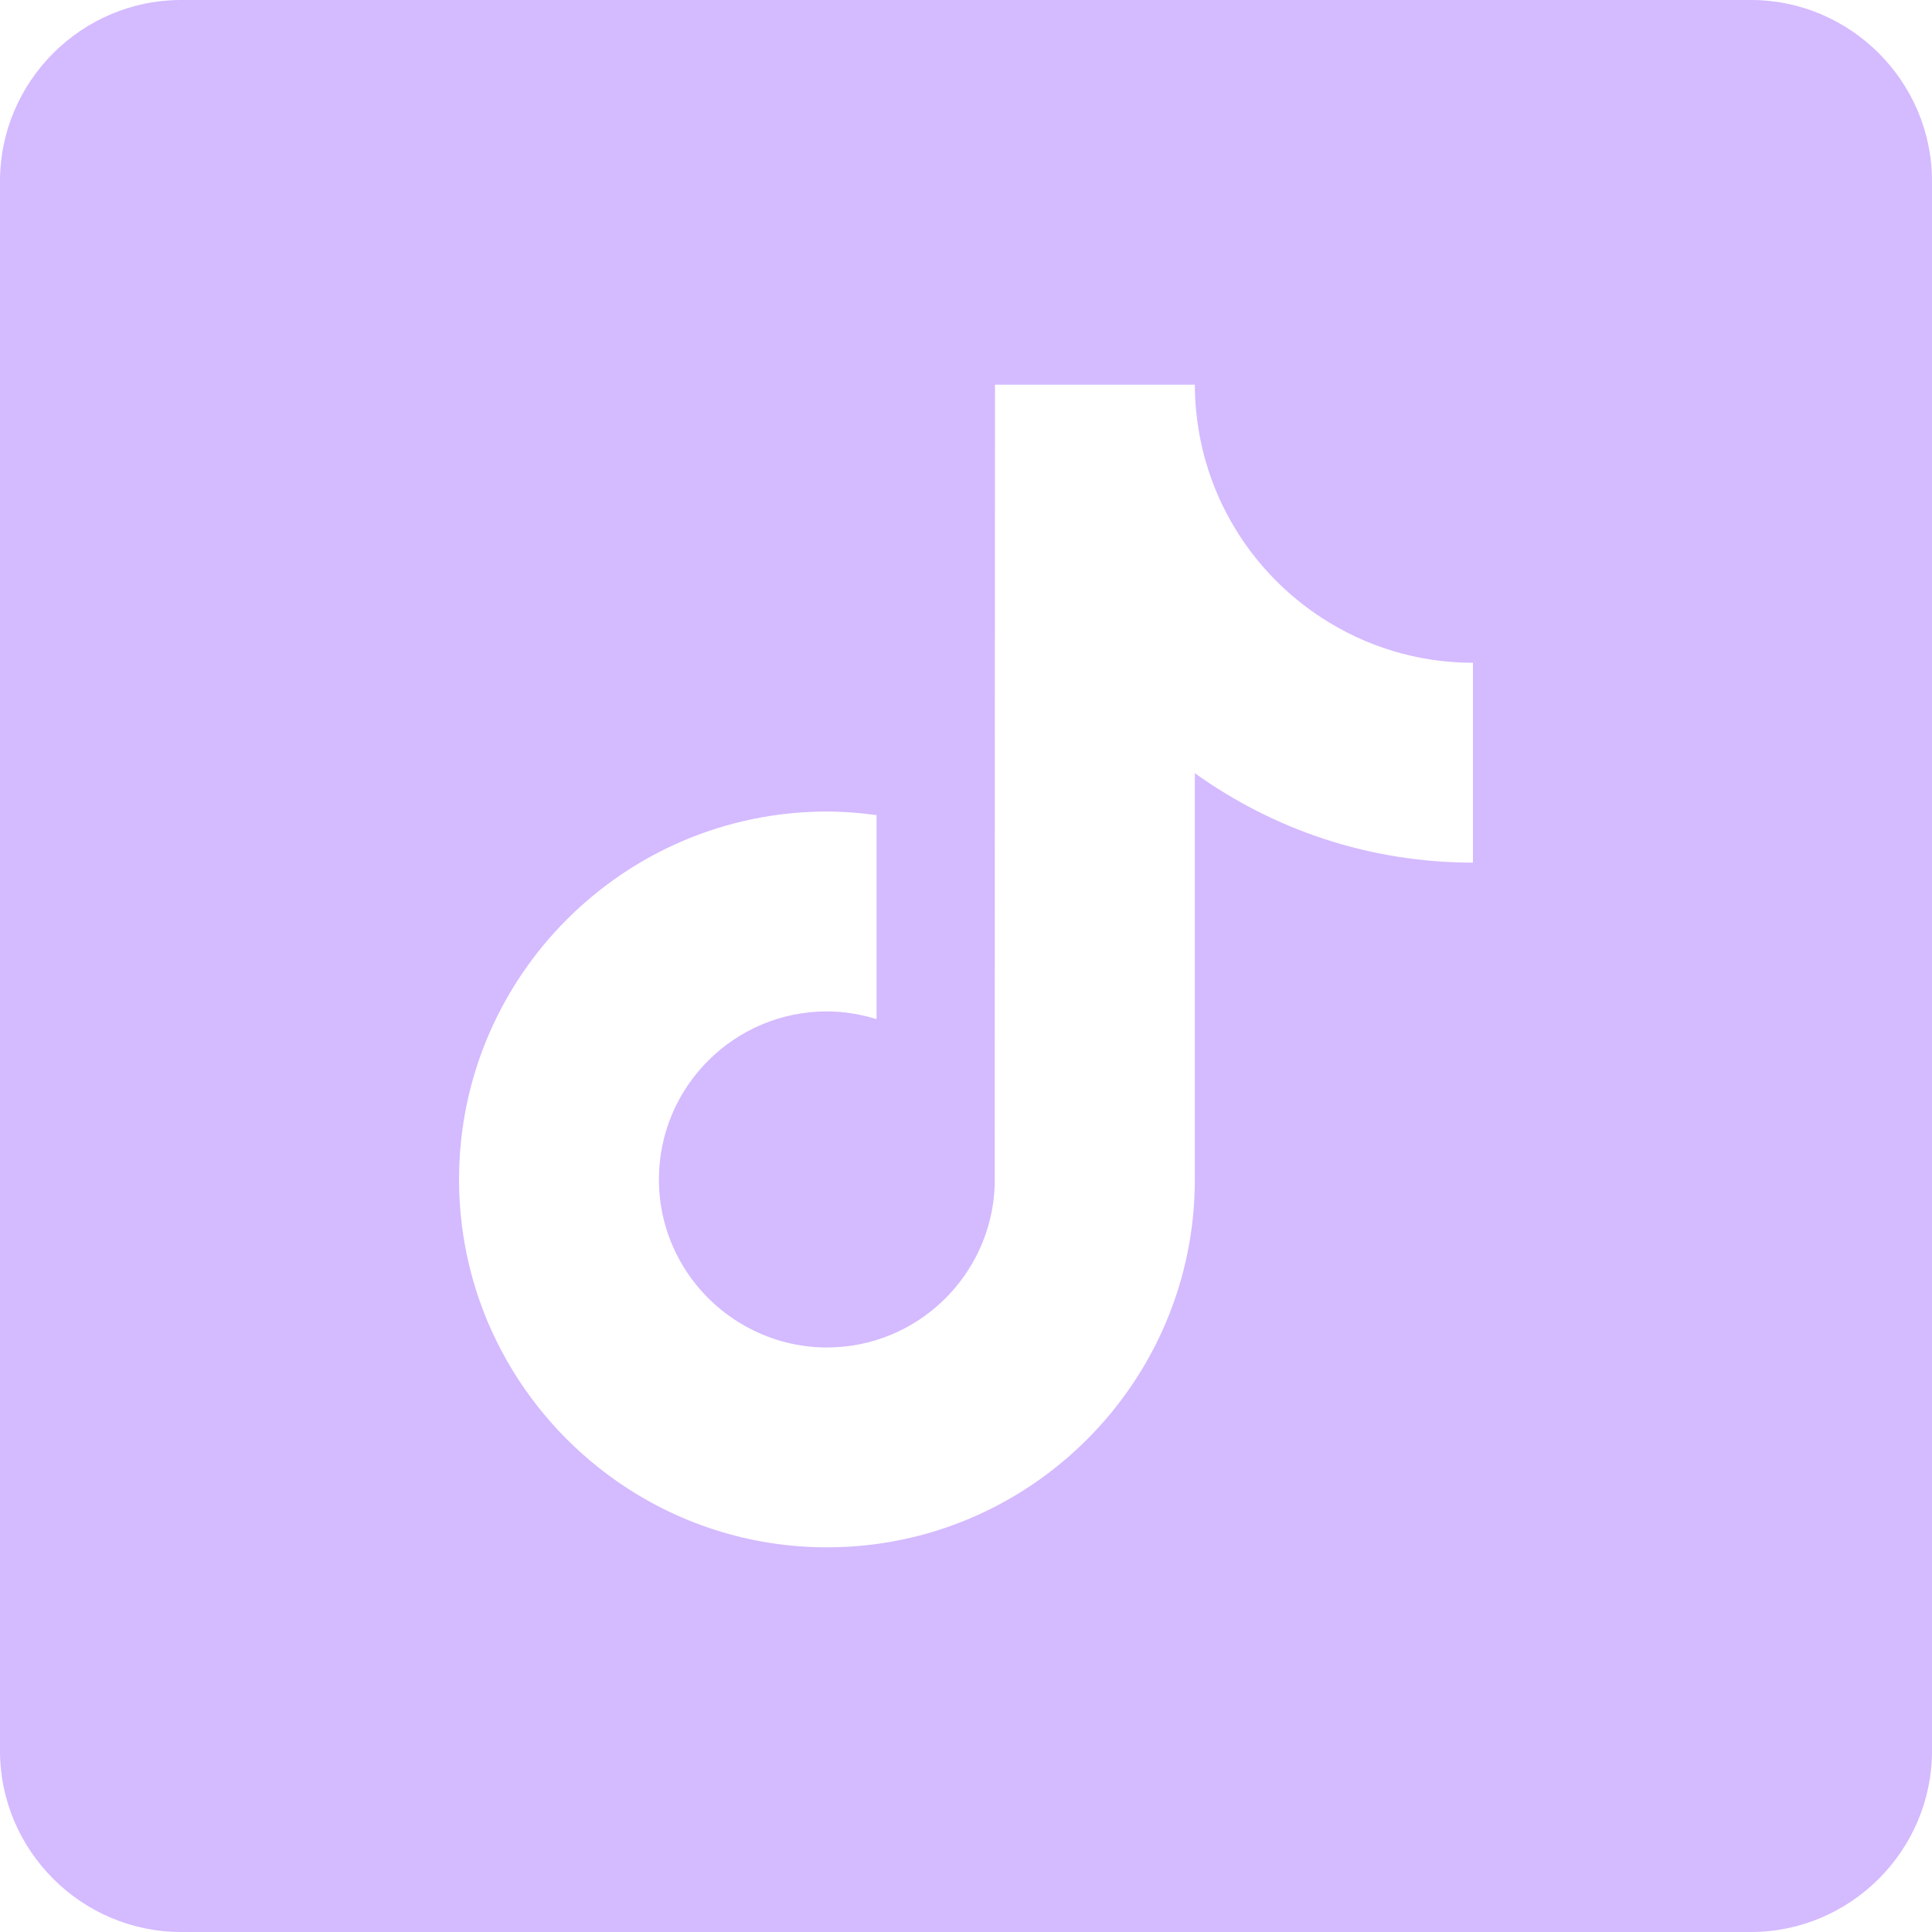 <svg width="20" height="20" viewBox="0 0 20 20" fill="none" xmlns="http://www.w3.org/2000/svg">
<g clip-path="url(#clip0_9721_4960)">
<path fill-rule="evenodd" clip-rule="evenodd" d="M18.125 0H1.875C0.844 0 0 0.844 0 1.875V18.125C0 19.156 0.844 20 1.875 20L18.125 20C19.156 20 20 19.156 20 18.125V1.875C20 0.844 19.156 0 18.125 0ZM13.68 6.394C13.032 5.972 12.564 5.295 12.418 4.507C12.387 4.337 12.369 4.161 12.369 3.982H10.3L10.297 12.275C10.262 13.203 9.497 13.949 8.561 13.949C8.269 13.949 7.995 13.876 7.754 13.749C7.2 13.458 6.821 12.877 6.821 12.21C6.821 11.25 7.601 10.47 8.56 10.47C8.739 10.47 8.911 10.5 9.074 10.55V8.438C8.905 8.415 8.735 8.401 8.56 8.401C6.46 8.401 4.752 10.109 4.752 12.21C4.752 13.498 5.395 14.638 6.378 15.328C6.996 15.762 7.749 16.018 8.561 16.018C10.661 16.018 12.369 14.31 12.369 12.21V8.004C13.181 8.587 14.175 8.93 15.248 8.93V6.861C14.67 6.861 14.132 6.689 13.68 6.394Z" fill="#D4BAFF"/>
</g>
<defs>
<clipPath id="clip0_9721_4960">
<rect width="20" height="20" fill="white"/>
</clipPath>
</defs>
</svg>
